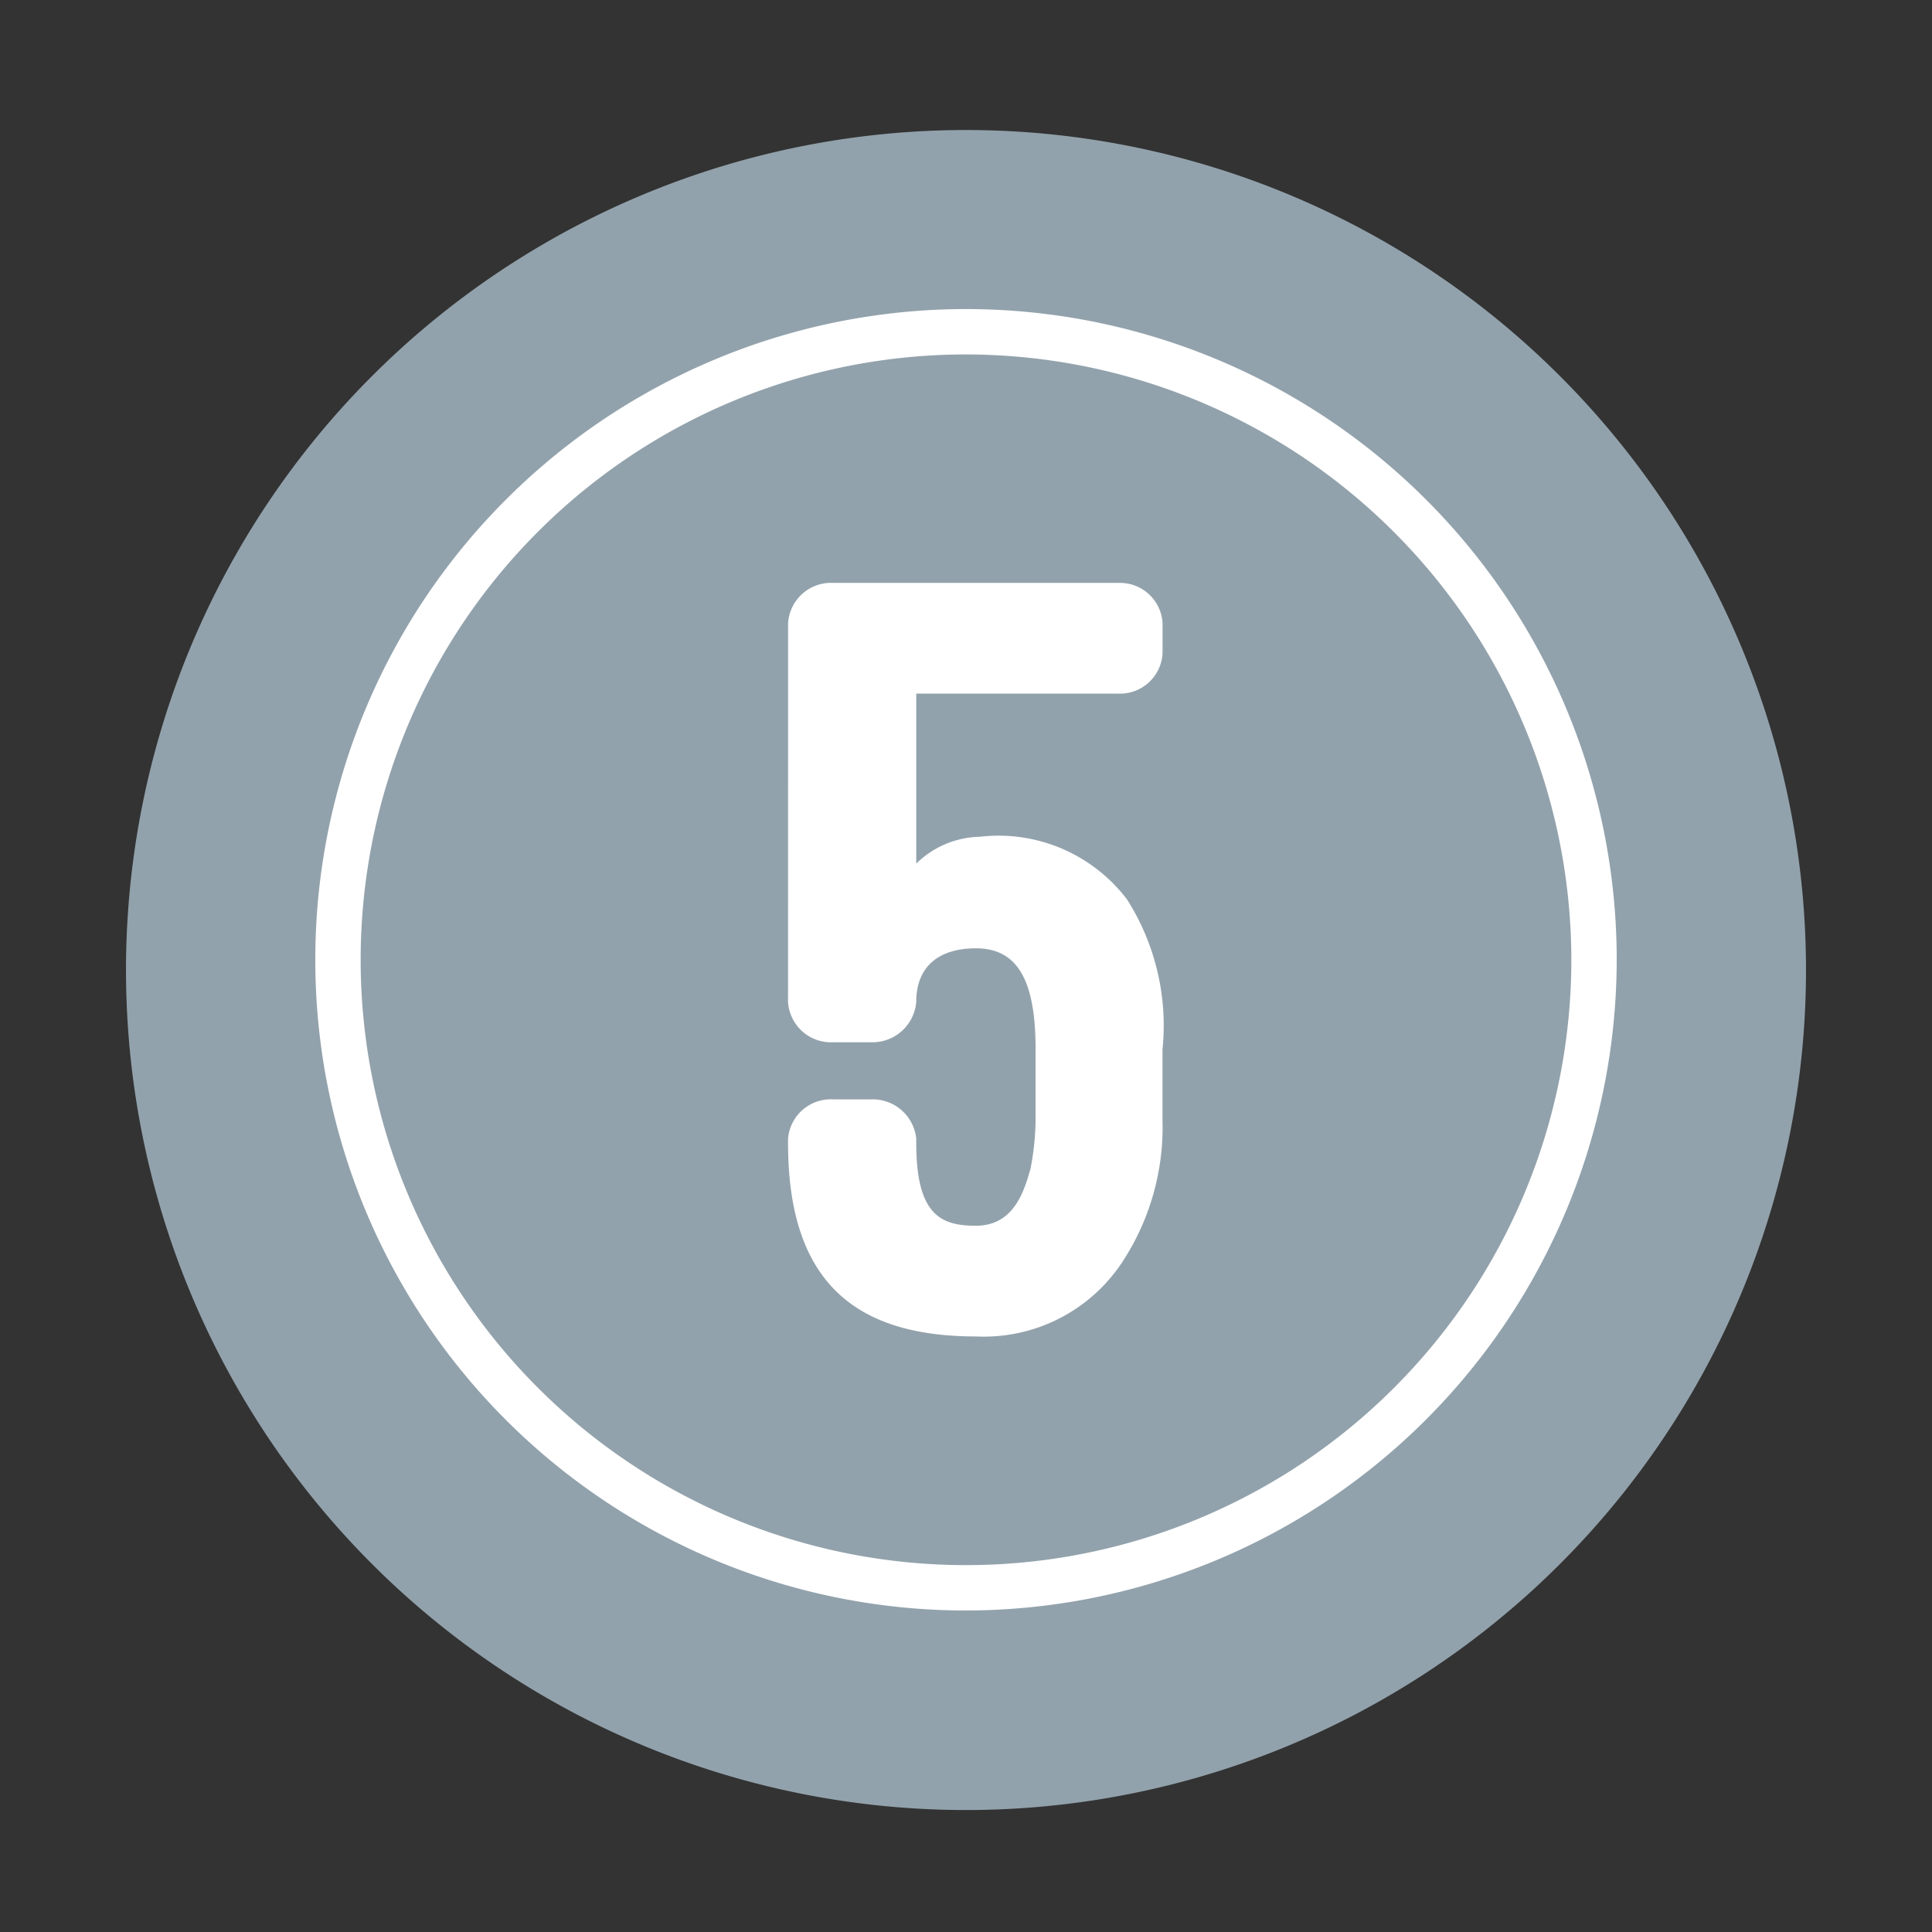 <?xml version="1.0" encoding="UTF-8"?> <svg xmlns="http://www.w3.org/2000/svg" width="46" height="46" viewBox="0 0 46 46"><rect x="0" y="0" width="46" height="46" fill="#333333" stroke="none"/><g transform="translate(1 2.013)"><g transform="translate(2 1.083)"><path d="M20,0A20,20,0,1,1,0,20,20,20,0,0,1,20,0Z" fill="#92a2ac"></path><path d="M37.88,49.858A15.493,15.493,0,1,1,53.373,34.365,15.51,15.51,0,0,1,37.88,49.858m0-29.906A14.413,14.413,0,1,0,52.293,34.365,14.429,14.429,0,0,0,37.88,19.952" transform="translate(-17.88 -14.609)" fill="#fff"></path><path d="M216.295.959A1.025,1.025,0,0,1,217.383,0h6.77a1.016,1.016,0,0,1,1.058.959v.719a1.016,1.016,0,0,1-1.058.958h-4.806V6.683a2.217,2.217,0,0,1,1.511-.639,3.842,3.842,0,0,1,3.506,1.491,5.594,5.594,0,0,1,.846,3.568v1.7a5.849,5.849,0,0,1-.967,3.381,3.949,3.949,0,0,1-3.476,1.757c-2.962,0-4.473-1.384-4.473-4.606v-.106a1.023,1.023,0,0,1,1.088-.932h.876a1.043,1.043,0,0,1,1.088.932v.106c0,1.73.6,1.97,1.421,1.97.907,0,1.148-.825,1.3-1.358a6.447,6.447,0,0,0,.121-1.145V11.1c0-1.677-.453-2.4-1.421-2.4-.847,0-1.421.4-1.421,1.278a1.045,1.045,0,0,1-1.088.958h-.876a1.025,1.025,0,0,1-1.088-.958Z" transform="translate(-200.531 10.783)" fill="#fff"></path><rect width="46" height="46" transform="translate(-3 -3.096)" fill="none"></rect></g></g></svg> 